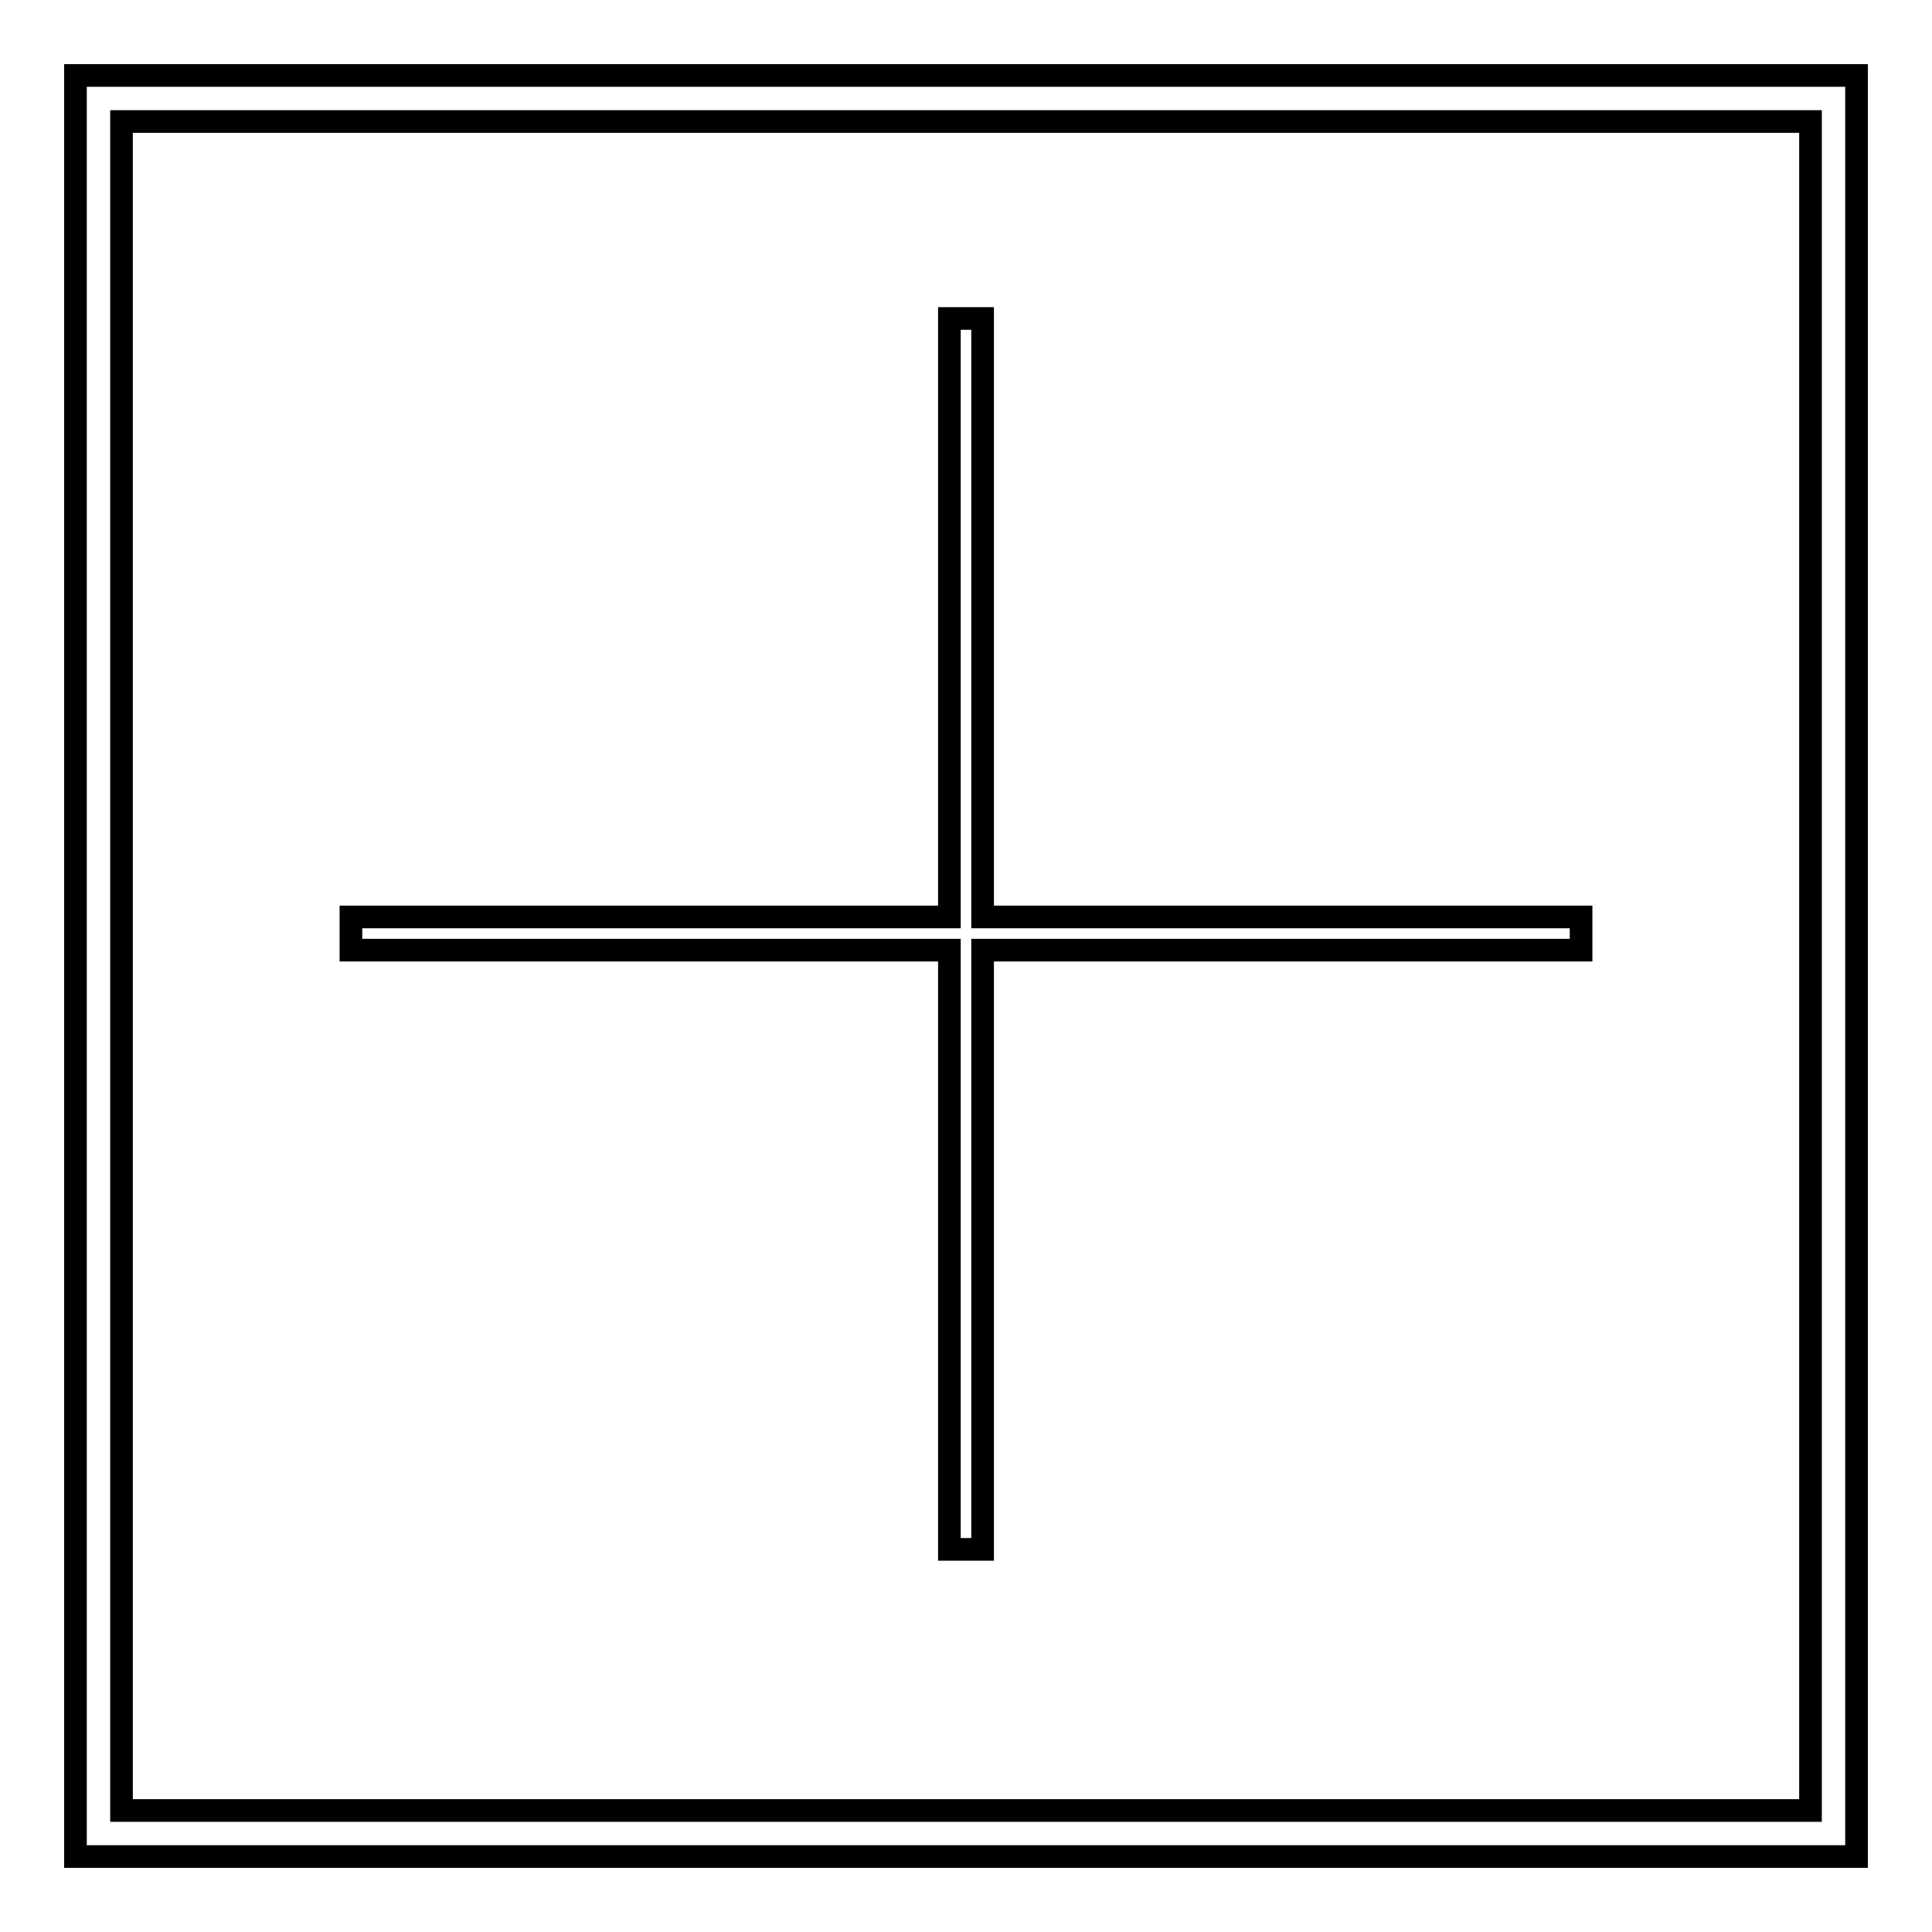 <?xml version="1.0" encoding="utf-8"?>
<!-- Svg Vector Icons : http://www.onlinewebfonts.com/icon -->
<!DOCTYPE svg PUBLIC "-//W3C//DTD SVG 1.1//EN" "http://www.w3.org/Graphics/SVG/1.1/DTD/svg11.dtd">
<svg version="1.1" xmlns="http://www.w3.org/2000/svg" xmlns:xlink="http://www.w3.org/1999/xlink" x="0px" y="0px" viewBox="0 0 256 256" enable-background="new 0 0 256 256" xml:space="preserve">
<g><g><g><g><path stroke-width="3" fill-opacity="0" stroke="#000000"  d="M10,10v236h236V10H10z M239.9,239.9H16.1V16.1h223.8V239.9z"/><path stroke-width="3" fill-opacity="0" stroke="#000000"  d="M125.8 205.3L130.2 205.3 130.2 125.9 209.5 125.9 209.5 121.5 130.2 121.5 130.2 42.2 125.8 42.2 125.8 121.5 46.5 121.5 46.5 125.9 125.8 125.9 z"/></g></g><g></g><g></g><g></g><g></g><g></g><g></g><g></g><g></g><g></g><g></g><g></g><g></g><g></g><g></g><g></g></g></g>
</svg>